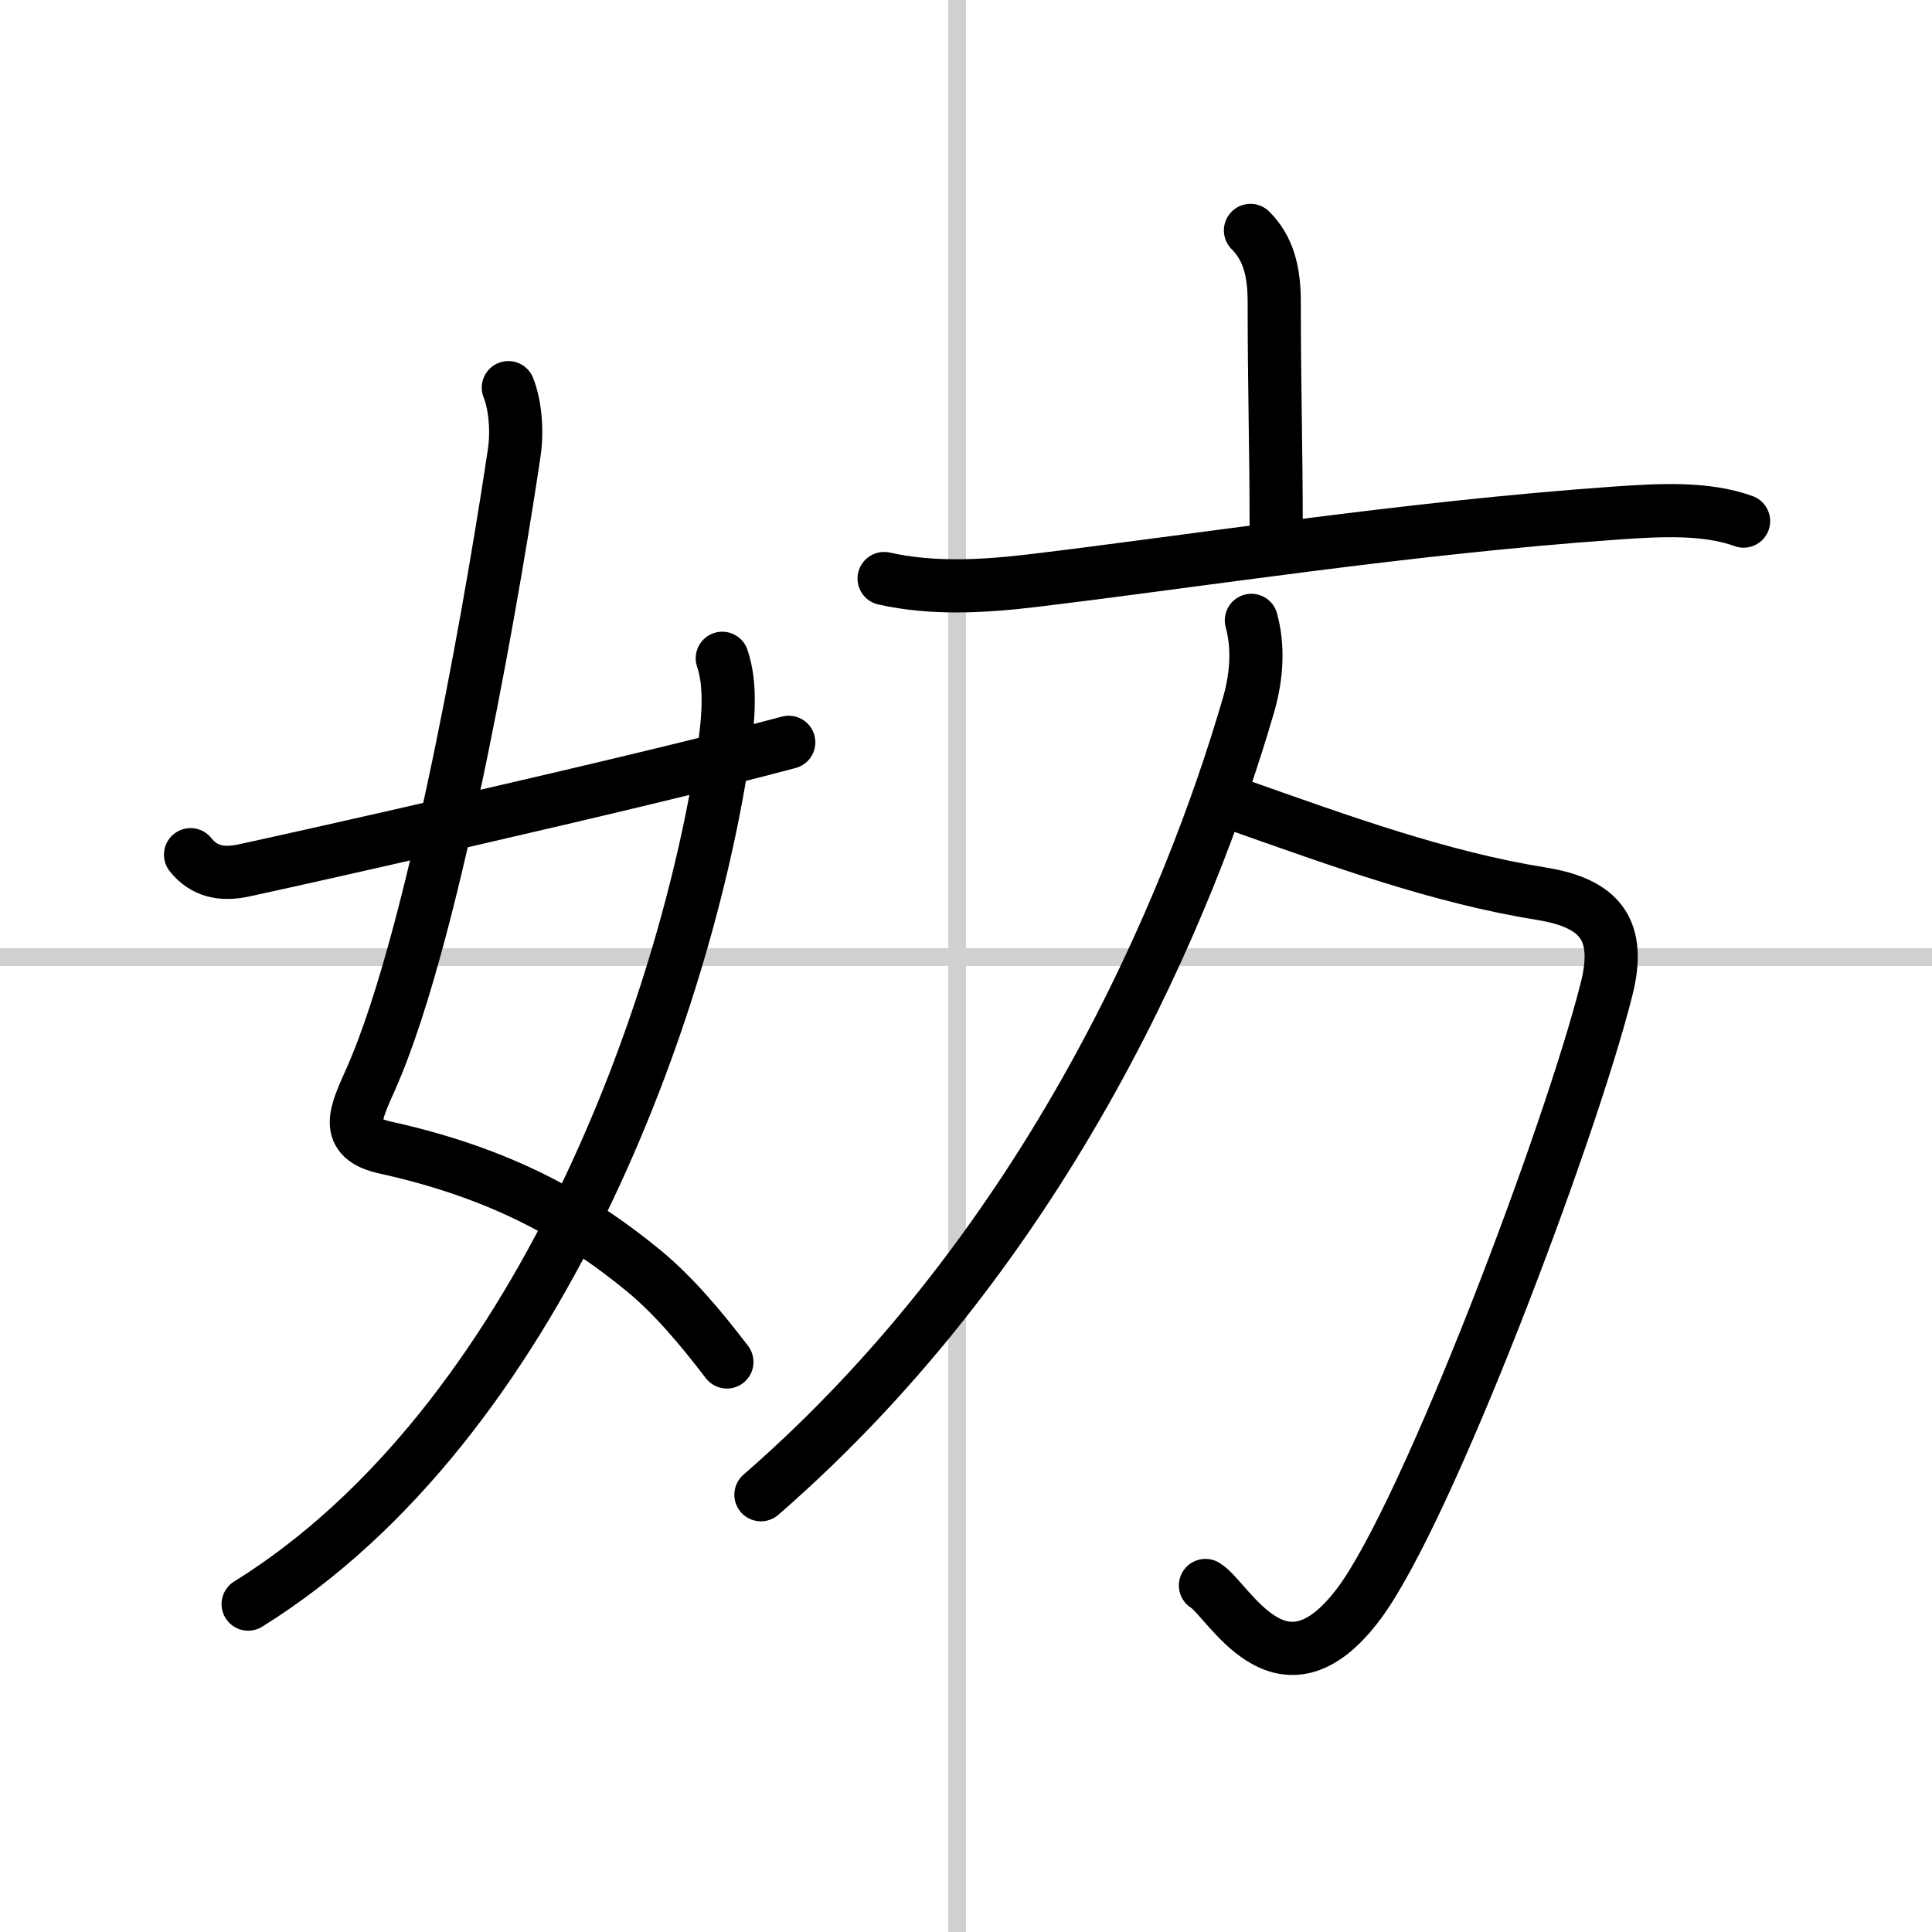 <svg width="400" height="400" viewBox="0 0 109 109" xmlns="http://www.w3.org/2000/svg"><rect x="0" y="0" width="109" height="109" fill="#808080" stroke="none"/><g fill="none" stroke="#000" stroke-linecap="round" stroke-linejoin="round" stroke-width="3"><rect width="100%" height="100%" fill="#fff" stroke="#fff"/><line x1="54" x2="54" y2="109" stroke="#d0d0d0" stroke-width="1"/><line x2="109" y1="54" y2="54" stroke="#d0d0d0" stroke-width="1"/><path d="m28.68 21.87c0.36 0.88 0.52 2.33 0.34 3.61-0.87 5.93-4.3 26.85-8.1 35.4-0.85 1.92-1.59 3.33 0.8 3.86 6.29 1.39 10.65 3.71 14.59 6.95 1.69 1.39 3.25 3.25 4.7 5.15"/><path d="M40.75,37.14c0.5,1.48,0.36,3.34,0.09,5.18C38.75,56.5,30.5,80.25,14,90.5"/><path d="m10.75 48.22c0.75 0.94 1.75 1.16 3 0.89 2.12-0.45 21.84-4.85 30.75-7.23"/><path d="m70.55 13c0.98 0.98 1.34 2.25 1.34 4.04 0 4.86 0.11 8.21 0.11 12.75"/><path d="m49.88 32.64c2.73 0.61 5.59 0.45 8.37 0.12 9.34-1.12 21.09-2.98 32.87-3.81 2.54-0.18 5.13-0.32 7.25 0.45"/><path d="m69.61 45.33c6.14 2.17 11.64 4.17 17.34 5.09 3.38 0.54 4.52 2.09 3.69 5.38-2.04 8.13-10.12 29.53-13.97 34.67-4.4 5.88-7.35-0.23-8.66-1.02"/><path d="m70.6 35c0.4 1.46 0.32 3.1-0.15 4.74-3.28 11.3-11.19 30.39-27.52 44.59"/></g></svg>
